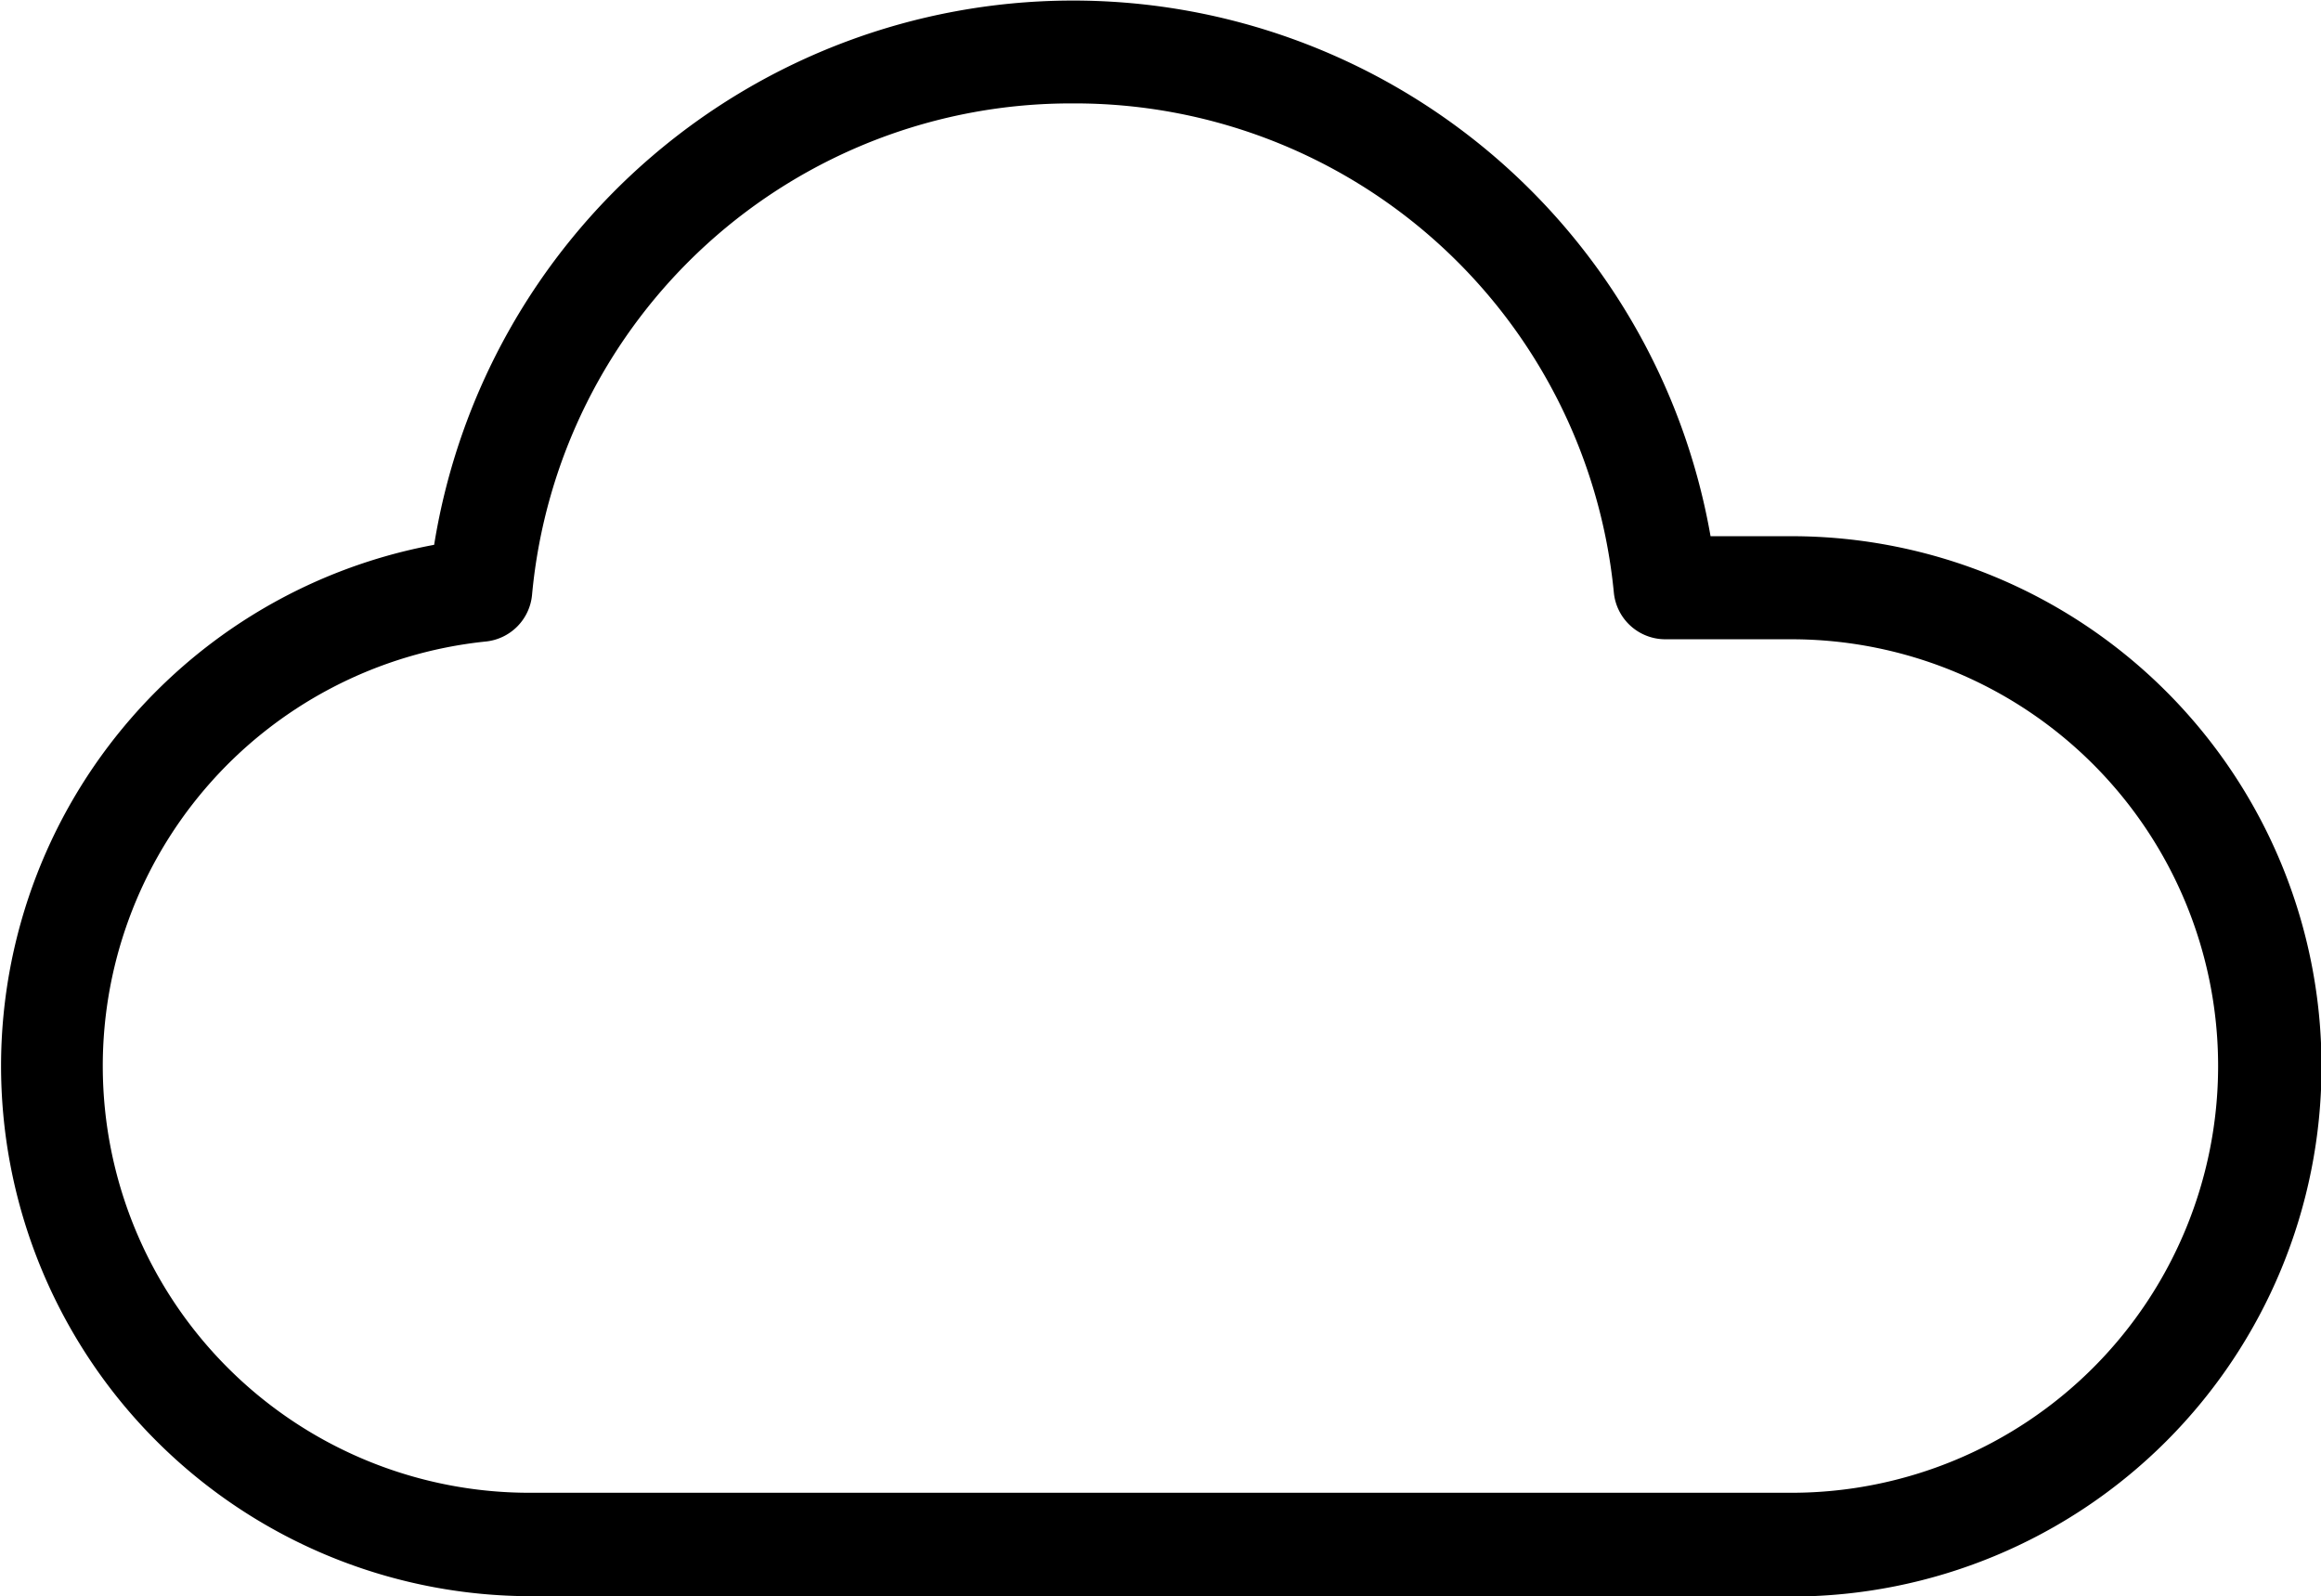 <svg id="Layer_1" data-name="Layer 1" xmlns="http://www.w3.org/2000/svg" viewBox="0 0 134.67 92.61"><title>cloud-line</title><path d="M109,115.33H35.82a30.76,30.76,0,0,1-5.57-61,37.55,37.55,0,0,1,74.06-.5H109a30.76,30.76,0,1,1,0,61.52ZM67.33,28.72a31.4,31.4,0,0,0-31.4,28.52,3,3,0,0,1-2.68,2.7,24.76,24.76,0,0,0,2.57,49.39H109a24.76,24.76,0,1,0,0-49.52H101.7a3,3,0,0,1-3-2.7A31.42,31.42,0,0,0,67.33,28.72Z" transform="translate(-5.06 -22.72)"/></svg>